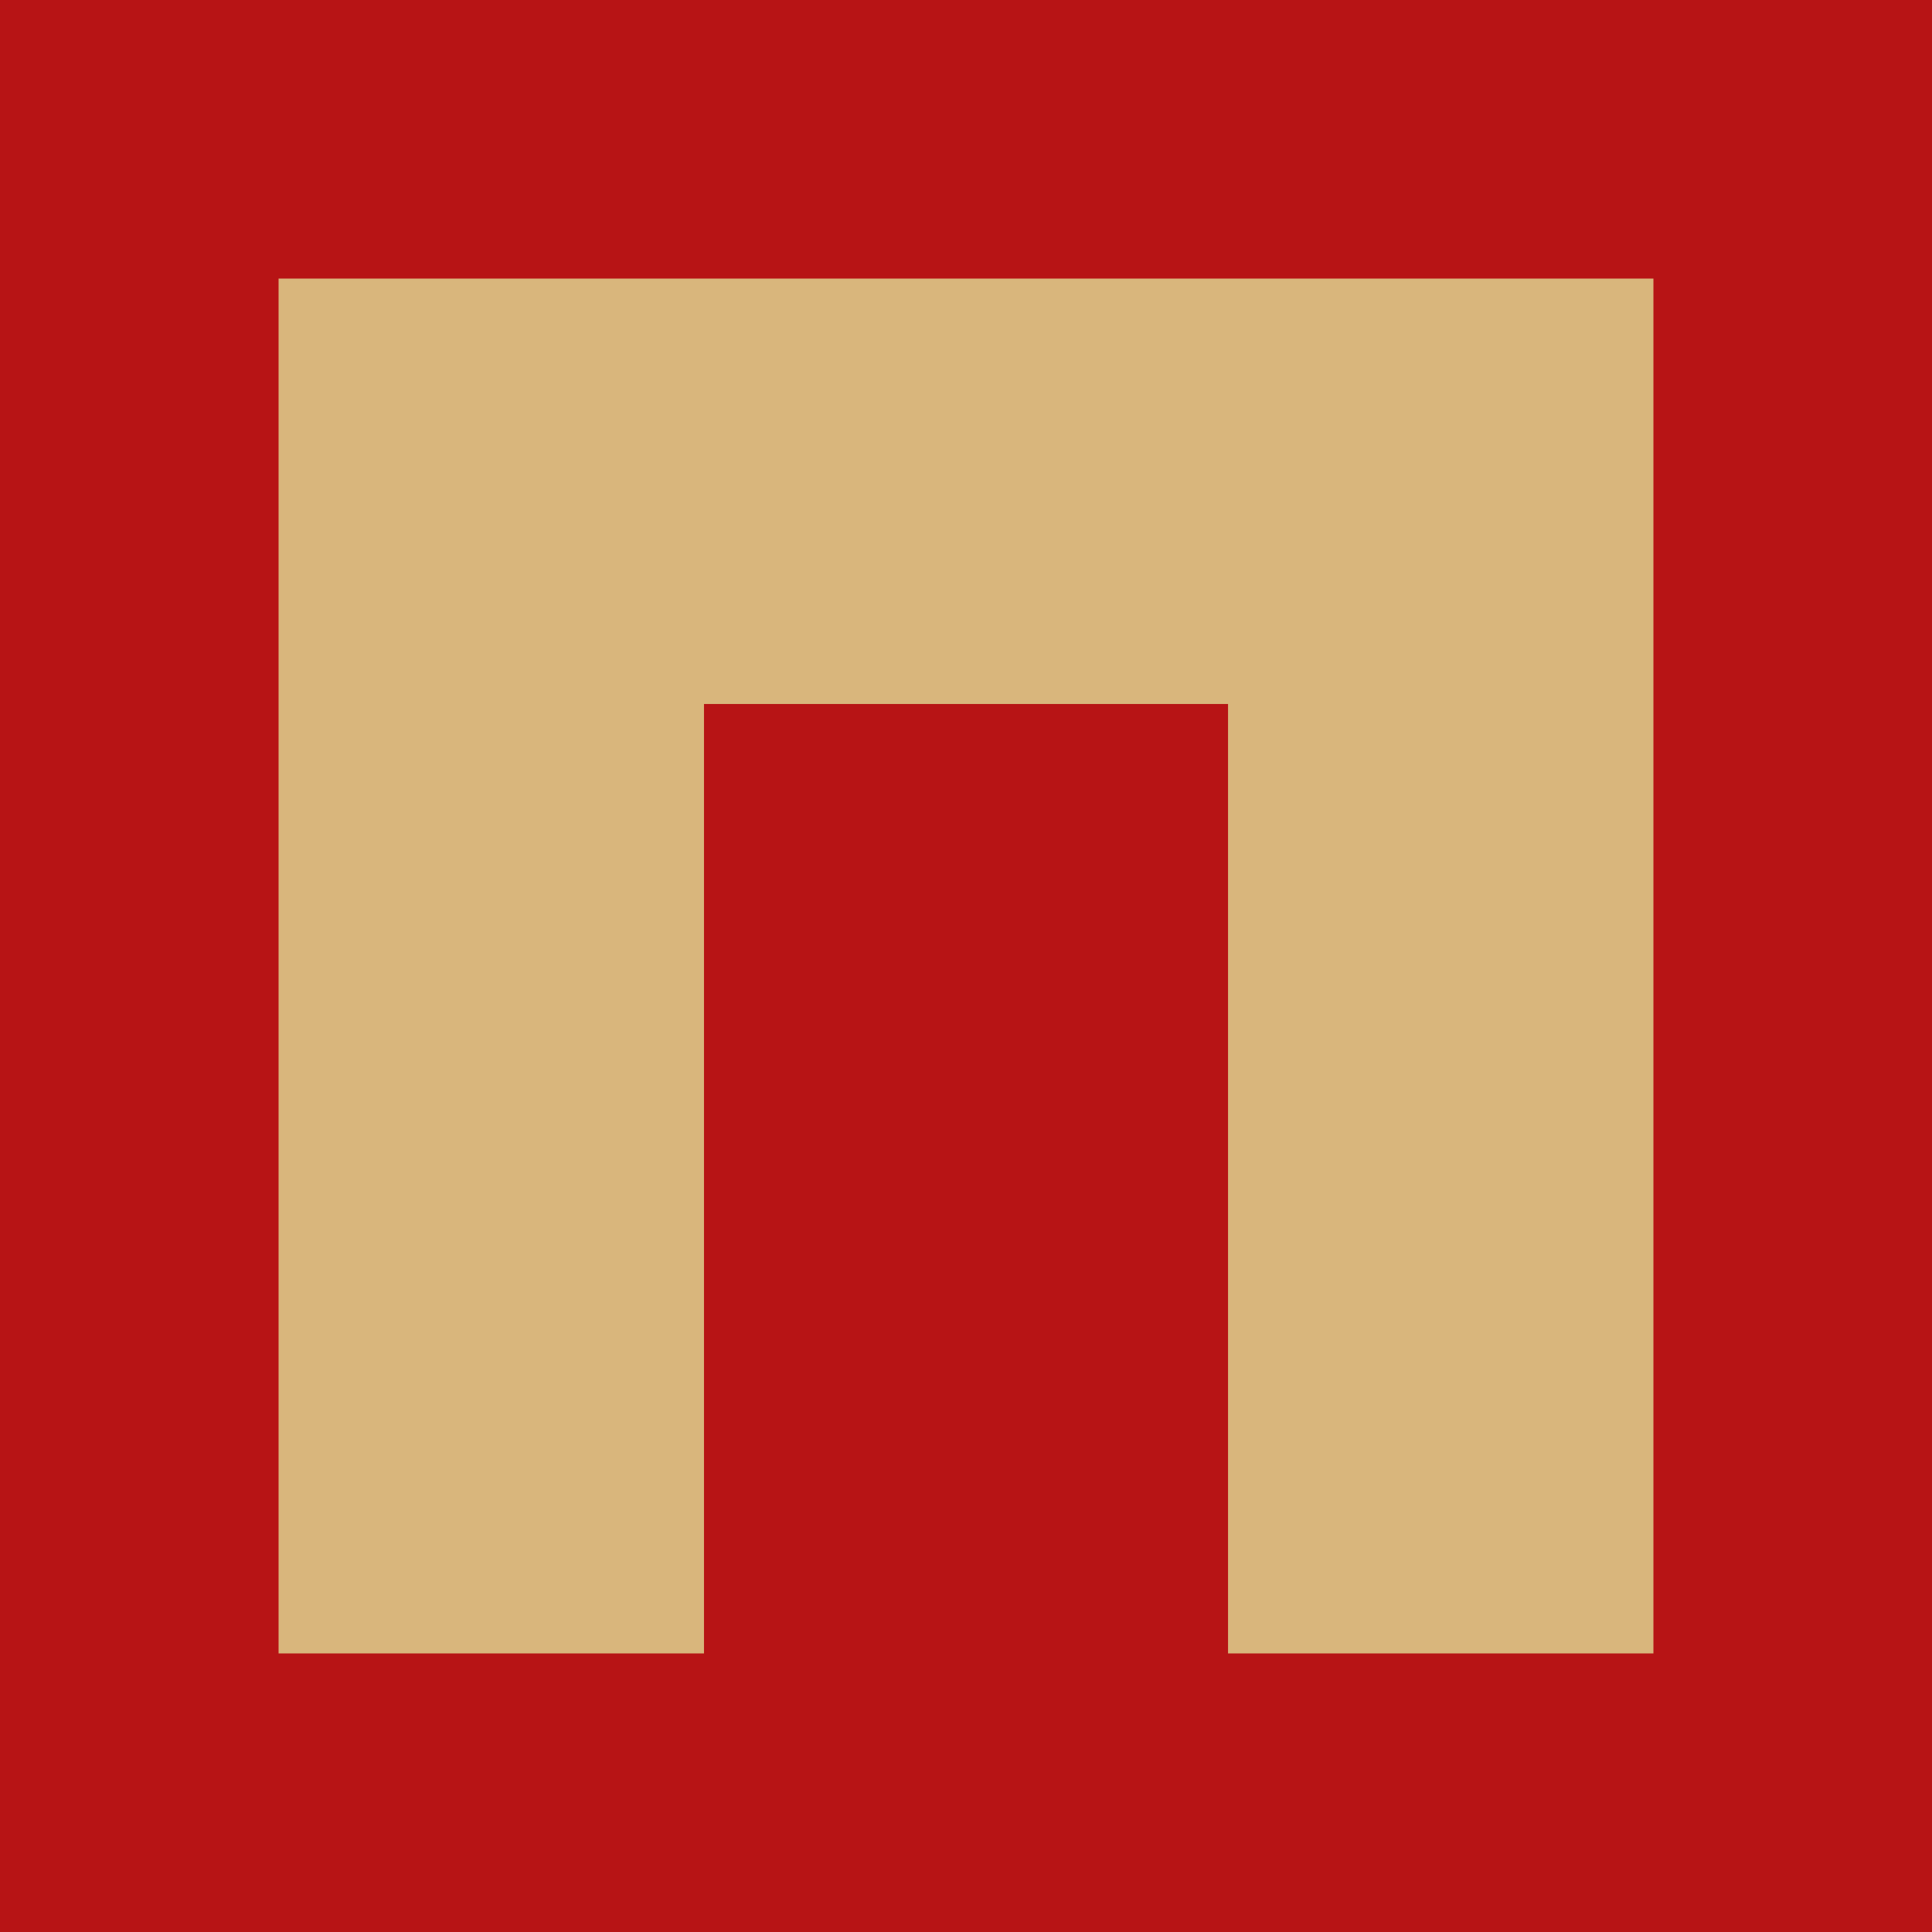 <?xml version="1.0" encoding="UTF-8"?> <svg xmlns="http://www.w3.org/2000/svg" xmlns:xlink="http://www.w3.org/1999/xlink" xmlns:xodm="http://www.corel.com/coreldraw/odm/2003" xml:space="preserve" width="1080px" height="1080px" version="1.1" style="shape-rendering:geometricPrecision; text-rendering:geometricPrecision; image-rendering:optimizeQuality; fill-rule:evenodd; clip-rule:evenodd" viewBox="0 0 670.23 670.23"> <defs> <style type="text/css"> .fil0 {fill:#B71415} .fil1 {fill:#D9B67C;fill-rule:nonzero} </style> </defs> <g id="Слой_x0020_1">  <rect class="fil0" width="670.23" height="670.23"></rect> <polygon class="fil1" points="426.02,573.59 426.02,244.22 244.22,244.22 244.22,573.59 96.64,573.59 96.64,244.22 96.64,96.64 96.64,96.64 573.59,96.64 573.59,96.64 573.59,573.59 573.59,573.59 "></polygon> </g> </svg> 